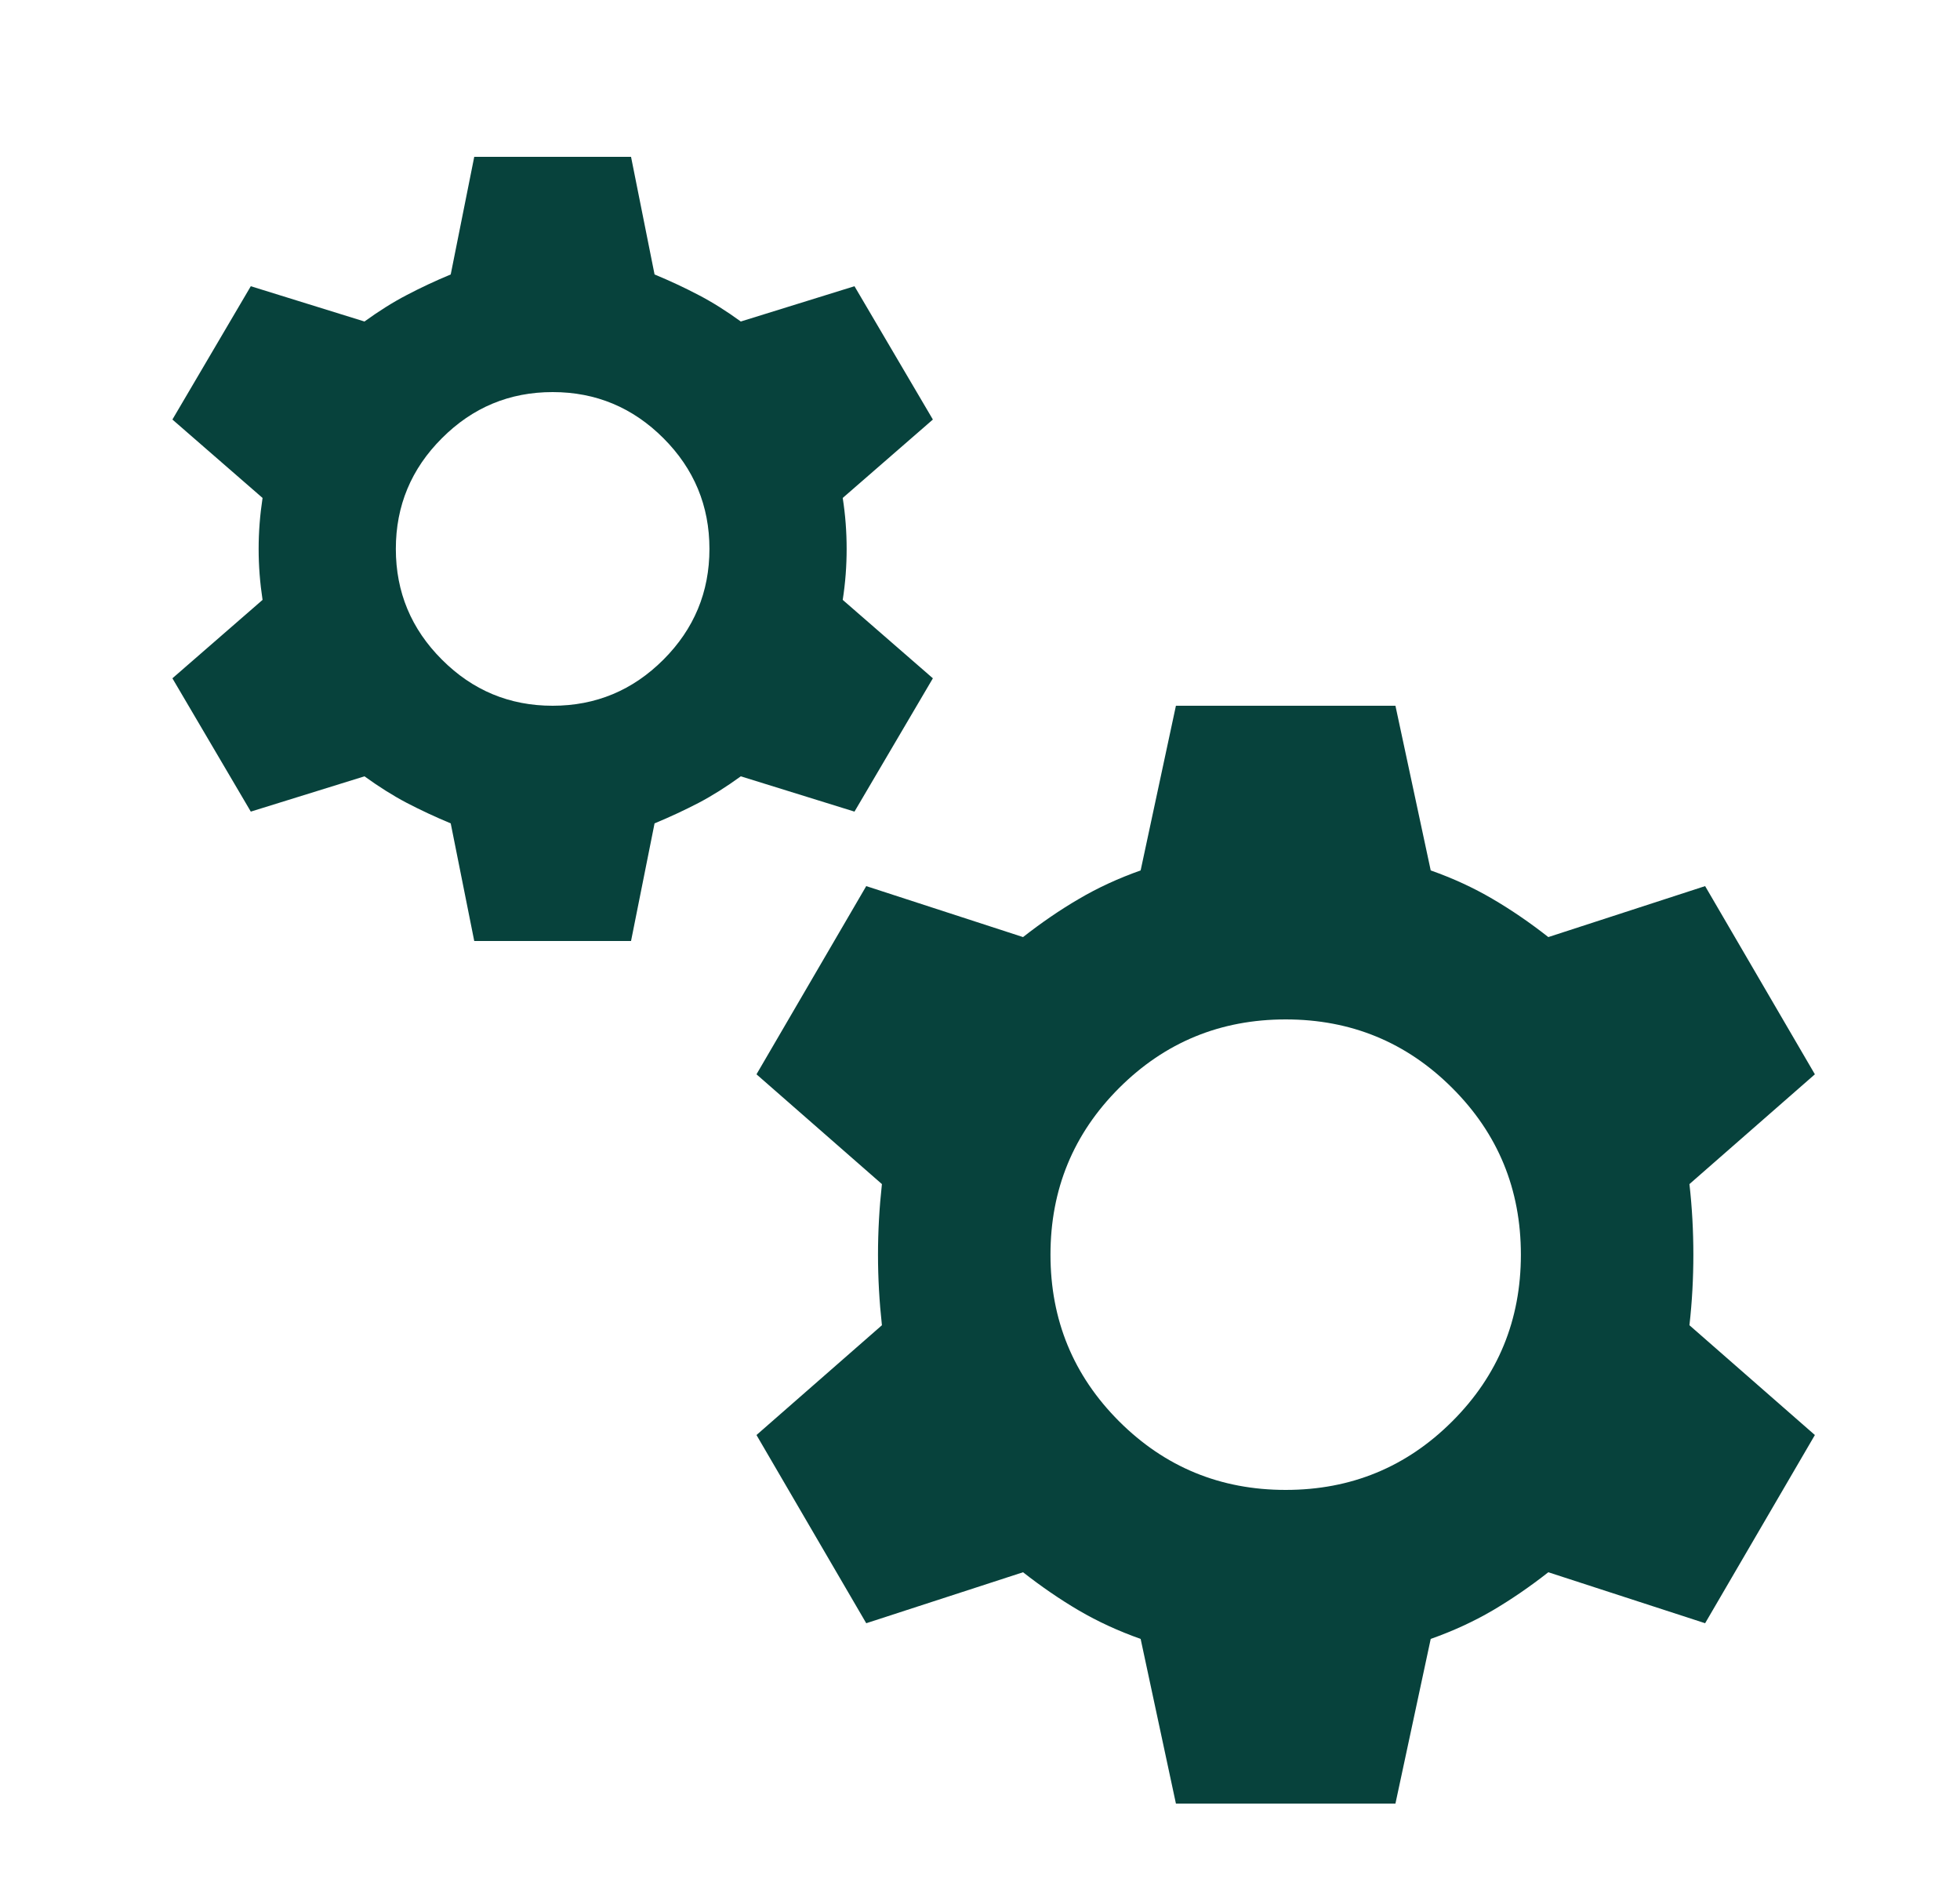 <svg width="25" height="24" viewBox="0 0 25 24" fill="none" xmlns="http://www.w3.org/2000/svg">
<mask id="mask0_149_497" style="mask-type:alpha" maskUnits="userSpaceOnUse" x="0" y="0" width="25" height="24">
<rect x="0.199" width="24" height="24" fill="#D9D9D9"/>
</mask>
<g mask="url(#mask0_149_497)">
<path d="M6.049 12L5.749 10.5C5.549 10.417 5.362 10.329 5.187 10.238C5.012 10.146 4.833 10.033 4.649 9.9L3.199 10.35L2.199 8.65L3.349 7.65C3.316 7.433 3.299 7.217 3.299 7C3.299 6.783 3.316 6.567 3.349 6.35L2.199 5.35L3.199 3.65L4.649 4.1C4.833 3.967 5.012 3.854 5.187 3.763C5.362 3.671 5.549 3.583 5.749 3.5L6.049 2H8.049L8.349 3.5C8.549 3.583 8.737 3.671 8.912 3.763C9.087 3.854 9.266 3.967 9.449 4.1L10.899 3.65L11.899 5.35L10.749 6.35C10.783 6.567 10.799 6.783 10.799 7C10.799 7.217 10.783 7.433 10.749 7.65L11.899 8.65L10.899 10.35L9.449 9.9C9.266 10.033 9.087 10.146 8.912 10.238C8.737 10.329 8.549 10.417 8.349 10.5L8.049 12H6.049ZM7.049 9C7.599 9 8.07 8.804 8.462 8.412C8.853 8.021 9.049 7.55 9.049 7C9.049 6.45 8.853 5.979 8.462 5.588C8.07 5.196 7.599 5 7.049 5C6.499 5 6.028 5.196 5.637 5.588C5.245 5.979 5.049 6.45 5.049 7C5.049 7.55 5.245 8.021 5.637 8.412C6.028 8.804 6.499 9 7.049 9ZM14.999 23L14.549 20.9C14.266 20.8 14.003 20.679 13.762 20.538C13.52 20.396 13.283 20.233 13.049 20.05L11.049 20.7L9.649 18.3L11.249 16.9C11.216 16.6 11.199 16.3 11.199 16C11.199 15.7 11.216 15.4 11.249 15.1L9.649 13.7L11.049 11.3L13.049 11.95C13.283 11.767 13.52 11.604 13.762 11.463C14.003 11.321 14.266 11.2 14.549 11.1L14.999 9H17.799L18.249 11.1C18.533 11.2 18.795 11.321 19.037 11.463C19.278 11.604 19.516 11.767 19.749 11.95L21.749 11.3L23.149 13.7L21.549 15.1C21.583 15.4 21.599 15.7 21.599 16C21.599 16.3 21.583 16.6 21.549 16.9L23.149 18.3L21.749 20.7L19.749 20.05C19.516 20.233 19.278 20.396 19.037 20.538C18.795 20.679 18.533 20.8 18.249 20.9L17.799 23H14.999ZM16.399 19C17.233 19 17.941 18.708 18.524 18.125C19.108 17.542 19.399 16.833 19.399 16C19.399 15.167 19.108 14.458 18.524 13.875C17.941 13.292 17.233 13 16.399 13C15.566 13 14.858 13.292 14.274 13.875C13.691 14.458 13.399 15.167 13.399 16C13.399 16.833 13.691 17.542 14.274 18.125C14.858 18.708 15.566 19 16.399 19Z" fill="#07423C"/>
</g>
</svg>
